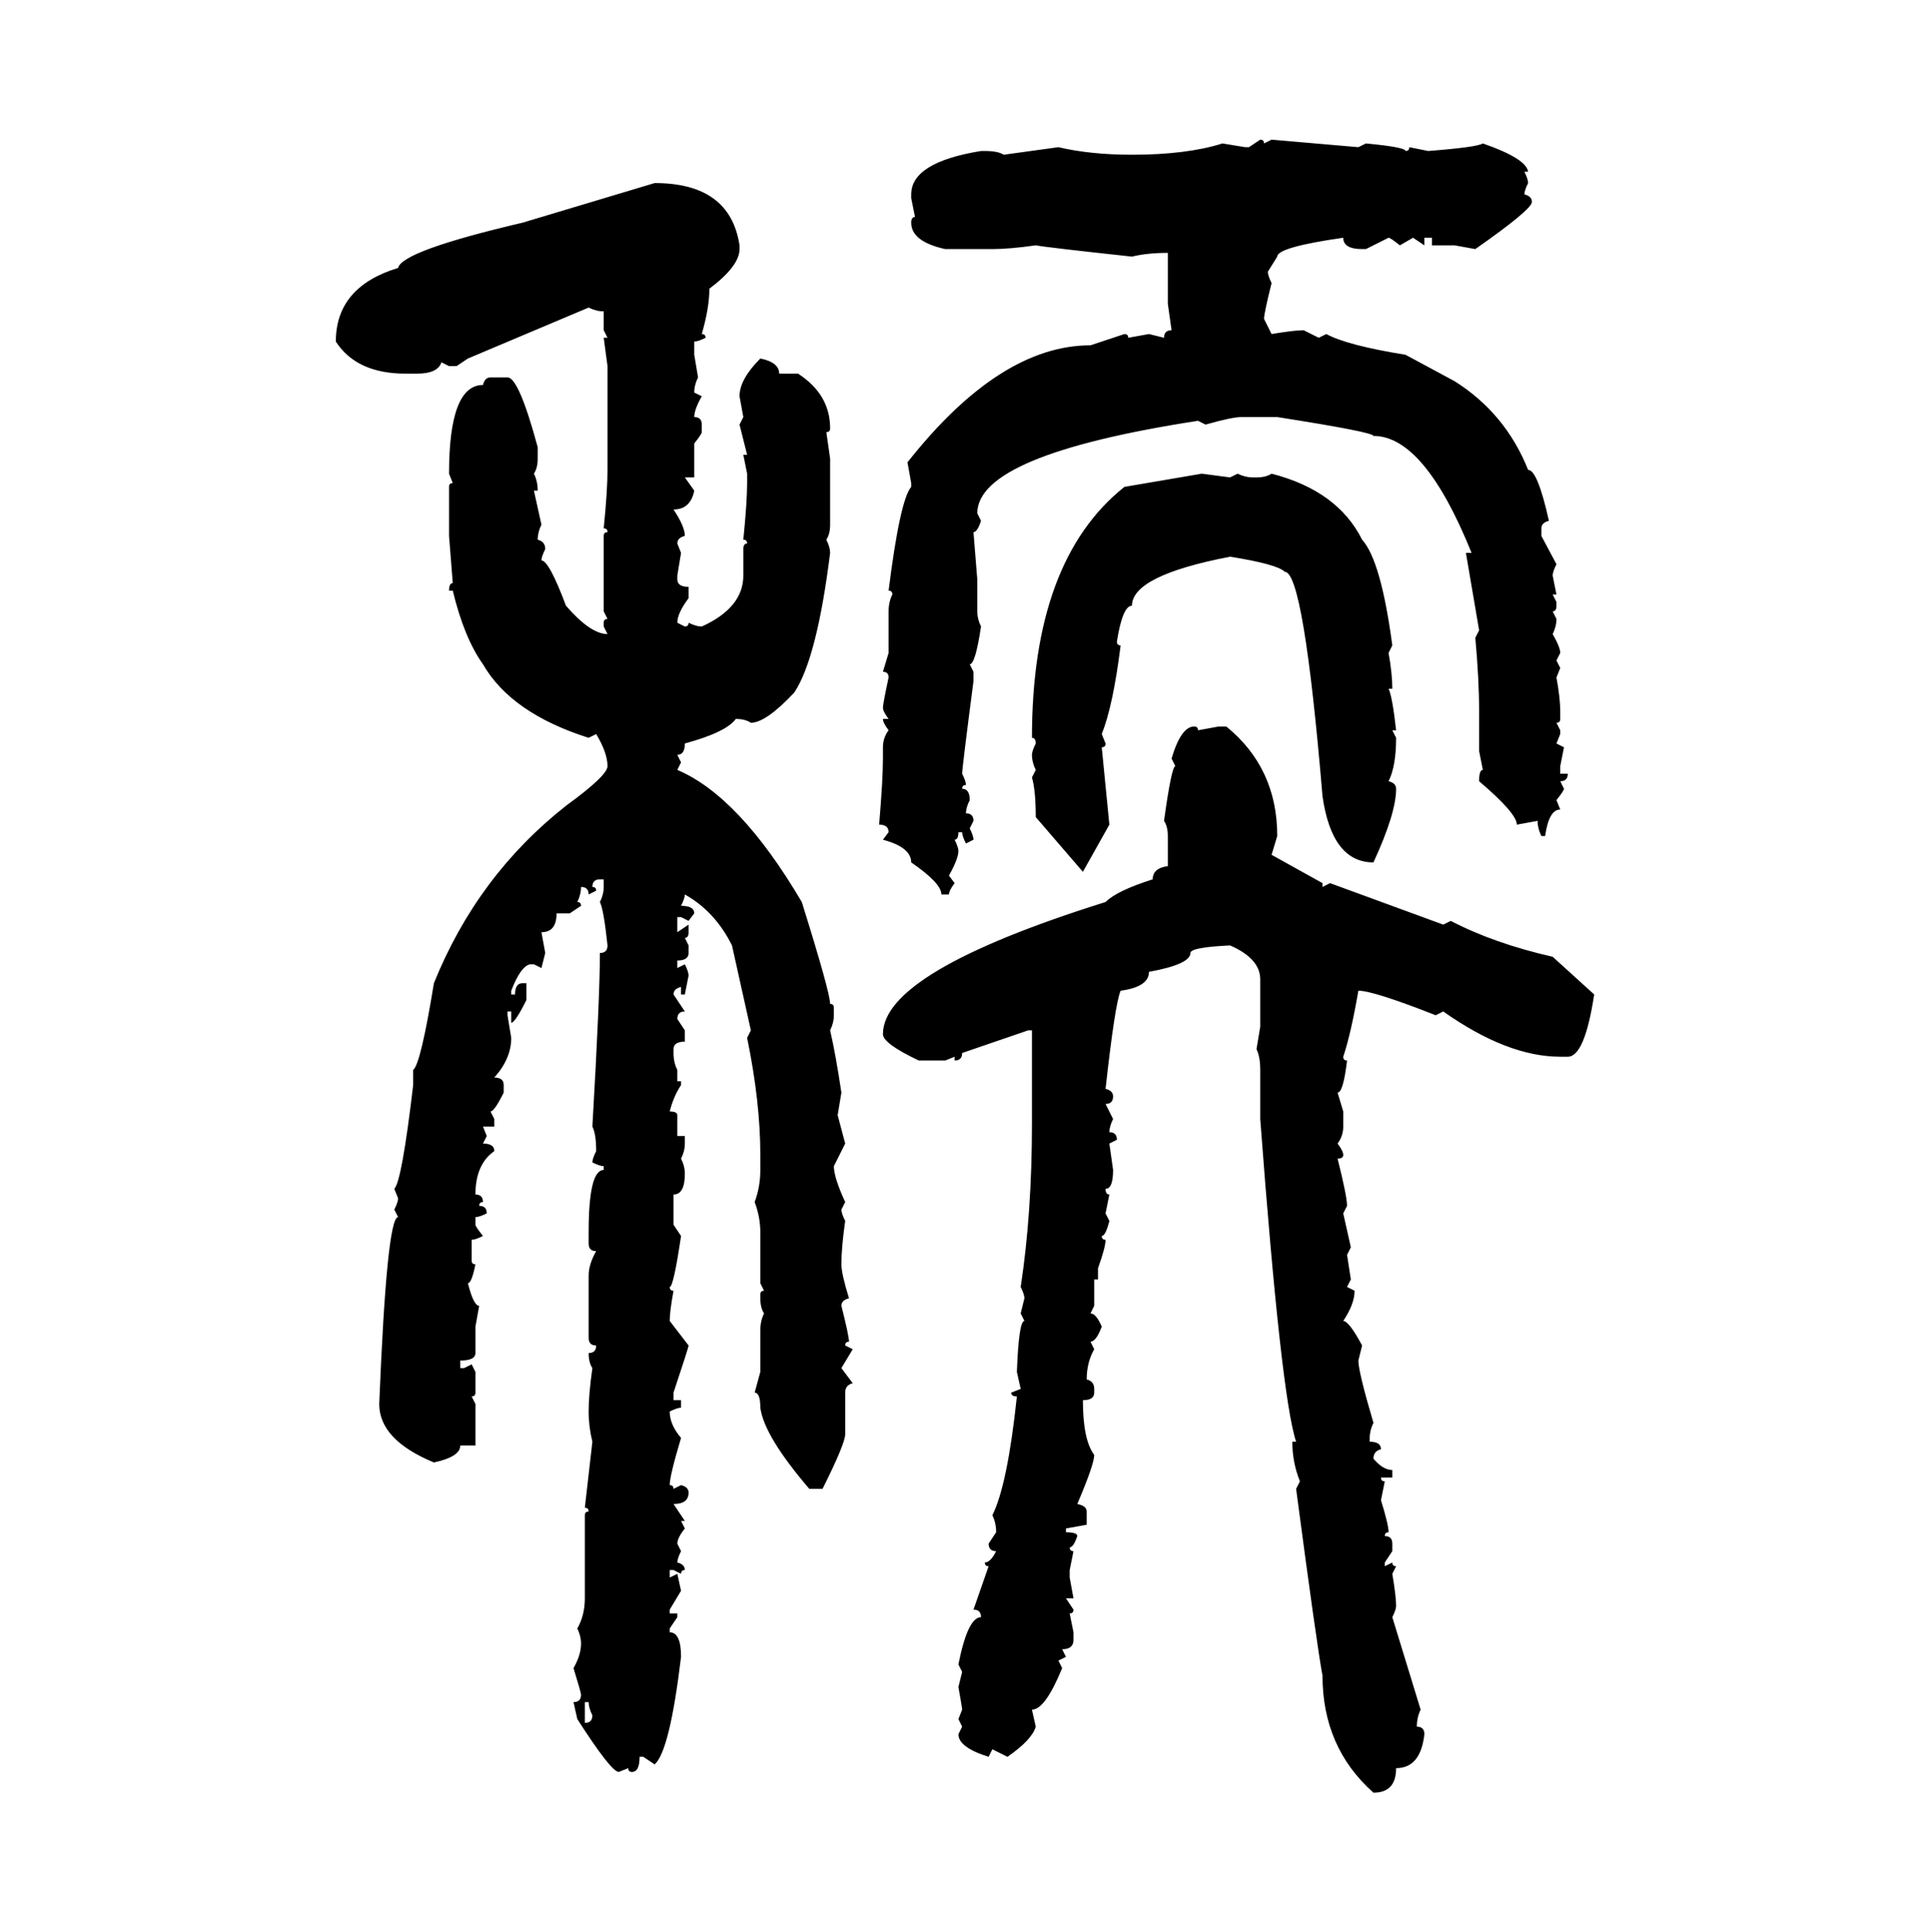 <svg xmlns="http://www.w3.org/2000/svg" xmlns:xlink="http://www.w3.org/1999/xlink" width="299.707" height="300"><path d="M193.95 22.85L195.70 21.68Q196.29 21.68 196.29 22.27L196.29 22.27L197.46 21.68L210.94 22.85L212.11 22.27Q218.26 22.85 218.26 23.44L218.26 23.44Q218.85 23.44 218.85 22.85L218.85 22.85L221.78 23.44Q229.39 22.85 230.27 22.27L230.27 22.27Q237.01 24.61 237.30 26.66L237.30 26.66L236.72 26.66Q237.30 27.83 237.30 28.42L237.30 28.42Q236.72 29.59 236.72 30.18L236.72 30.18Q237.89 30.47 237.89 31.35L237.89 31.35Q237.89 32.52 229.10 38.67L229.10 38.67L225.88 38.09L222.36 38.09L222.36 36.91L221.19 36.91L221.19 38.09L219.43 36.91L217.38 38.09Q215.92 36.91 215.63 36.91L215.63 36.91L212.11 38.67L211.52 38.67Q208.59 38.67 208.59 36.91L208.59 36.91Q198.34 38.38 198.34 39.84L198.34 39.84L196.88 42.19Q196.88 42.77 197.46 43.95L197.46 43.95Q196.29 48.63 196.29 49.51L196.29 49.51L197.46 51.86Q200.98 51.27 202.44 51.27L202.44 51.27L204.79 52.44L205.96 51.86Q209.18 53.61 218.26 55.08L218.26 55.08L225.88 59.18Q233.79 64.16 237.30 72.95L237.30 72.95Q238.77 72.95 240.53 80.86L240.53 80.86Q239.36 81.15 239.36 82.03L239.36 82.03L239.36 83.20L241.70 87.60Q241.11 88.77 241.11 89.36L241.11 89.36L241.70 92.29L241.11 92.29L241.70 93.46L241.70 94.04Q241.70 94.92 241.11 94.92L241.11 94.92L241.70 96.09Q241.70 97.27 241.11 98.44L241.11 98.44Q242.29 100.49 242.29 101.37L242.29 101.37L241.70 102.54L242.29 103.71L241.70 105.18Q242.29 108.40 242.29 110.45L242.29 110.45L242.29 111.62Q242.29 112.21 241.70 112.21L241.70 112.21L242.29 113.38L242.29 113.96L241.70 115.43L242.87 116.02L242.29 118.95L242.29 120.12L243.46 120.12Q243.46 121.29 242.29 121.29L242.29 121.29L242.87 122.46Q242.87 122.75 241.70 124.22L241.70 124.22L242.29 125.68Q240.53 125.68 239.94 129.79L239.94 129.79L239.36 129.79Q238.77 128.61 238.77 127.44L238.77 127.44L235.55 128.03Q235.55 126.27 229.69 121.29L229.69 121.29Q229.69 119.53 230.27 119.53L230.27 119.53L229.69 116.60L229.69 110.45Q229.69 105.47 229.10 99.02L229.10 99.02L229.69 97.85L227.64 85.84L228.52 85.84Q221.19 67.68 213.28 67.68L213.28 67.68Q213.28 67.09 198.34 64.75L198.34 64.75L192.77 64.75Q191.31 64.75 187.21 65.92L187.21 65.92L186.04 65.33Q151.76 70.61 151.76 79.69L151.76 79.69L152.34 80.86Q151.76 82.62 151.17 82.62L151.17 82.62L151.76 89.94L151.76 94.92Q151.76 96.09 152.34 97.27L152.34 97.27Q151.46 103.13 150.59 103.13L150.59 103.13L151.17 104.30L151.17 105.76Q149.41 119.24 149.41 120.12L149.41 120.12Q150 121.29 150 121.88L150 121.88Q149.41 121.88 149.41 122.46L149.41 122.46Q150.59 122.46 150.59 124.22L150.59 124.22Q150 125.39 150 126.27L150 126.27Q151.17 126.27 151.17 127.44L151.17 127.44L150.59 128.61Q151.17 129.79 151.17 130.37L151.17 130.37L150 130.96Q149.41 129.79 149.41 129.20L149.41 129.20L148.83 129.20Q148.83 130.37 148.24 130.37L148.24 130.37Q148.83 131.54 148.83 132.13L148.83 132.13Q148.83 133.30 147.36 135.94L147.36 135.94L148.24 137.11Q147.36 138.28 147.36 138.87L147.36 138.87L146.19 138.87Q146.19 137.11 141.50 133.89L141.50 133.89Q141.50 131.54 137.11 130.37L137.11 130.37L137.99 129.20Q137.99 128.03 136.52 128.03L136.52 128.03Q137.11 121.00 137.11 117.77L137.11 117.77L137.11 116.02Q137.11 114.55 137.99 113.38L137.99 113.38Q137.11 112.21 137.11 111.62L137.11 111.62L137.99 111.62Q137.11 110.45 137.11 109.86L137.11 109.86Q137.11 109.28 137.99 105.18L137.99 105.18Q137.99 104.30 137.11 104.30L137.11 104.30L137.99 101.37L137.99 94.92Q137.99 93.46 138.57 92.29L138.57 92.29Q138.57 91.70 137.99 91.70L137.99 91.70Q139.75 77.64 141.50 75.59L141.50 75.59L141.50 75L140.92 71.78Q155.27 53.61 169.34 53.61L169.34 53.61L174.61 51.86Q175.20 51.86 175.20 52.44L175.20 52.44L178.42 51.86L180.76 52.44Q180.76 51.27 181.93 51.27L181.93 51.27L181.35 47.17L181.35 39.26Q178.13 39.26 175.78 39.84L175.78 39.84Q162.30 38.38 160.84 38.09L160.84 38.09Q156.74 38.67 154.10 38.67L154.10 38.67L146.78 38.67Q141.50 37.50 141.50 34.57L141.50 34.57Q141.50 33.69 142.09 33.69L142.09 33.69L141.50 30.76L141.50 30.18Q141.50 25.20 152.34 23.44L152.34 23.44L152.93 23.44Q154.98 23.44 155.86 24.02L155.86 24.02L164.36 22.85Q169.34 24.02 175.78 24.02L175.78 24.02Q184.28 24.02 189.84 22.27L189.84 22.27L193.36 22.85L193.95 22.85ZM81.15 34.57L101.66 28.42Q113.38 28.42 114.84 38.09L114.84 38.09L114.84 38.67Q114.84 41.31 110.16 44.82L110.16 44.82Q110.16 47.75 108.98 51.86L108.98 51.86Q109.57 51.86 109.57 52.44L109.57 52.44Q108.40 53.03 107.81 53.03L107.81 53.03L107.81 55.08L108.40 58.59Q107.81 59.77 107.81 60.94L107.81 60.94L108.98 61.52Q107.81 63.57 107.81 64.75L107.81 64.75Q108.98 64.75 108.98 65.92L108.98 65.92L108.98 67.09Q108.98 67.38 107.81 68.85L107.81 68.85L107.81 74.12L106.35 74.12L107.81 76.17Q107.23 79.10 104.59 79.10L104.59 79.10Q106.35 81.74 106.35 83.20L106.35 83.20Q105.18 83.50 105.18 84.38L105.18 84.38L105.76 85.84L105.18 89.36L105.18 89.94Q105.18 91.11 106.93 91.11L106.93 91.11L106.93 92.87Q105.18 95.21 105.18 96.68L105.18 96.68L106.35 97.27Q106.93 97.27 106.93 96.68L106.93 96.68Q108.11 97.27 108.98 97.27L108.98 97.27Q115.43 94.34 115.43 89.36L115.43 89.36L115.43 85.25Q115.43 84.38 116.02 84.38L116.02 84.38Q116.02 83.79 115.43 83.79L115.43 83.79Q116.02 77.93 116.02 75L116.02 75L116.02 73.54L115.43 70.61L116.02 70.61L114.84 65.92L115.43 64.75L114.84 61.52Q114.84 58.89 118.07 55.66L118.07 55.66Q121.00 56.25 121.00 58.01L121.00 58.01L123.93 58.01Q128.91 61.23 128.91 66.50L128.91 66.50Q128.91 67.09 128.32 67.09L128.32 67.09L128.91 71.19L128.91 81.45Q128.91 82.91 128.32 83.79L128.32 83.79Q128.91 84.96 128.91 85.84L128.91 85.84Q126.86 102.25 123.34 107.52L123.34 107.52Q118.95 112.21 116.60 112.21L116.60 112.21Q115.72 111.62 114.26 111.62L114.26 111.62Q112.79 113.67 106.35 115.43L106.35 115.43Q106.35 117.19 105.18 117.19L105.18 117.19L105.76 118.36L105.18 119.53Q114.84 123.63 124.51 140.04L124.51 140.04Q128.91 154.10 128.91 155.86L128.91 155.86Q129.49 155.86 129.49 156.45L129.49 156.45L129.49 157.62Q129.49 158.79 128.91 159.96L128.91 159.96Q129.79 163.77 130.66 169.63L130.66 169.63L130.08 173.14L131.25 177.54L129.49 181.05Q129.49 182.81 131.25 186.62L131.25 186.62L130.66 187.79Q130.66 188.38 131.25 189.55L131.25 189.55Q130.66 193.65 130.66 196.29L130.66 196.29Q130.66 197.75 131.84 201.56L131.84 201.56Q130.66 201.86 130.66 202.73L130.66 202.73Q131.84 207.42 131.84 208.30L131.84 208.30Q131.25 208.30 131.25 208.89L131.25 208.89L132.42 209.47L130.66 212.40L132.42 214.75Q131.25 215.04 131.25 216.21L131.25 216.21L131.25 222.66Q131.25 224.12 127.73 231.15L127.73 231.15L125.68 231.15Q118.65 222.95 118.07 218.55L118.07 218.55Q118.07 216.21 117.19 216.21L117.19 216.21L118.07 212.99L118.07 206.54Q118.07 205.08 118.65 203.91L118.65 203.91Q118.07 203.03 118.07 201.56L118.07 201.56L118.07 200.98Q118.07 200.39 118.65 200.39L118.65 200.39L118.07 199.22L118.07 191.31Q118.07 188.96 117.19 186.62L117.19 186.62Q118.07 184.28 118.07 181.64L118.07 181.64L118.07 179.30Q118.07 171.09 116.02 161.13L116.02 161.13L116.60 159.96L113.67 146.78Q111.04 141.50 106.35 138.87L106.35 138.87Q106.35 139.45 105.76 140.63L105.76 140.63Q107.81 140.63 107.81 141.80L107.81 141.80L106.93 142.97L105.76 142.38L105.18 142.38L105.18 144.73L106.93 143.55L106.93 144.73Q106.93 145.61 106.35 145.61L106.35 145.61L106.93 146.78L106.93 147.95Q106.93 149.12 105.18 149.12L105.18 149.12L105.18 150.29L106.35 149.71Q106.93 150.88 106.93 151.46L106.93 151.46L106.35 154.39L105.76 154.39L105.76 153.22Q104.59 153.52 104.59 154.39L104.59 154.39L106.35 157.03Q105.18 157.03 105.18 158.20L105.18 158.20L106.35 159.96L106.35 161.72Q104.59 161.72 104.59 162.89L104.59 162.89L104.59 163.48Q104.59 164.94 105.18 166.11L105.18 166.11L105.18 167.87L105.76 167.87L105.76 168.46Q104.59 170.21 104.00 172.56L104.00 172.56Q105.18 172.56 105.18 173.14L105.18 173.14L105.18 176.37L106.35 176.37L106.35 177.54Q106.35 178.71 105.76 179.88L105.76 179.88Q106.35 181.05 106.35 182.23L106.35 182.23Q106.35 185.45 104.59 185.45L104.59 185.45L104.59 190.14L105.76 191.89Q104.59 199.80 104.00 199.80L104.00 199.80Q104.00 200.39 104.59 200.39L104.59 200.39Q104.00 203.61 104.00 205.08L104.00 205.08L106.93 208.89Q106.93 209.18 104.59 216.21L104.59 216.21L104.59 217.38L105.76 217.38L105.76 218.55Q105.18 218.55 104.00 219.14L104.00 219.14Q104.00 221.19 105.76 223.24L105.76 223.24Q104.00 229.10 104.00 230.57L104.00 230.57Q104.59 230.57 104.59 231.15L104.59 231.15L105.76 230.57Q106.93 230.86 106.93 231.74L106.93 231.74Q106.93 233.50 104.59 233.50L104.59 233.50L106.35 236.13L105.76 236.13L106.35 237.30Q105.18 238.77 105.18 239.65L105.18 239.65L105.76 240.82Q105.18 241.99 105.18 242.58L105.18 242.58Q106.35 242.87 106.35 243.75L106.35 243.75Q105.76 243.75 105.76 244.34L105.76 244.34L104.59 243.75L104.00 243.75L104.00 244.92L105.18 244.34L105.76 246.97L104.00 249.90L104.00 250.49L105.18 250.49L105.18 251.07L104.00 252.83L104.00 253.42Q105.76 253.42 105.76 257.23L105.76 257.23Q104.00 271.88 101.66 273.93L101.66 273.93L99.90 272.75L99.32 272.75Q99.32 275.10 98.14 275.10L98.14 275.10Q97.56 275.10 97.56 274.51L97.56 274.51L96.09 275.10Q94.92 275.10 89.65 266.89L89.65 266.89L89.06 264.26Q90.23 264.26 90.23 263.09L90.23 263.09Q90.23 262.79 89.06 258.98L89.06 258.98Q90.23 256.93 90.23 255.18L90.23 255.18Q90.23 254.00 89.65 252.83L89.65 252.83Q90.82 250.78 90.82 248.14L90.82 248.14L90.82 235.25Q90.82 234.67 91.41 234.67L91.41 234.67Q91.41 234.08 90.82 234.08L90.82 234.08L91.99 223.83Q91.41 221.48 91.41 219.14L91.41 219.14Q91.41 216.50 91.99 212.40L91.99 212.40Q91.41 211.52 91.41 210.06L91.41 210.06Q92.58 210.06 92.58 208.89L92.58 208.89Q91.41 208.89 91.41 207.71L91.41 207.71L91.41 198.05Q91.41 196.29 92.58 194.24L92.58 194.24Q91.41 194.24 91.41 193.07L91.41 193.07L91.41 191.31Q91.41 181.64 93.75 181.64L93.75 181.64L93.75 181.05Q93.16 181.05 91.99 180.47L91.99 180.47Q91.99 179.88 92.58 178.71L92.58 178.71Q92.58 176.07 91.99 174.90L91.99 174.90Q93.16 154.69 93.16 147.95L93.16 147.95Q94.34 147.95 94.34 146.78L94.34 146.78Q93.75 141.21 93.16 140.04L93.16 140.04Q93.75 138.87 93.75 137.70L93.75 137.70L93.75 136.52L93.16 136.52Q91.99 136.52 91.99 137.70L91.99 137.70Q92.58 137.70 92.58 138.28L92.58 138.28L91.41 138.87Q91.41 137.70 90.23 137.70L90.23 137.70Q90.23 138.87 89.65 140.04L89.65 140.04Q90.23 140.04 90.23 140.63L90.23 140.63L88.48 141.80L86.43 141.80Q86.43 144.73 84.08 144.73L84.08 144.73L84.67 147.95L84.08 150.29L82.91 149.71L82.32 149.71Q80.86 150 79.39 153.81L79.39 153.81L79.39 154.39L79.98 154.39Q79.98 152.64 81.15 152.64L81.15 152.64L81.74 152.64L81.74 155.27Q79.98 158.79 79.39 158.79L79.39 158.79L79.39 157.03L78.81 157.03L78.81 157.62L79.39 161.13Q79.39 164.36 76.76 167.29L76.76 167.29Q78.22 167.29 78.22 168.46L78.22 168.46L78.22 169.63Q76.76 172.56 76.17 172.56L76.17 172.56L76.76 173.73L76.76 174.90L75 174.90L75.59 176.37L75 177.54Q76.76 177.54 76.76 178.71L76.76 178.71Q73.83 180.76 73.83 185.45L73.83 185.45Q75 185.45 75 186.62L75 186.62Q74.41 186.62 74.41 187.21L74.41 187.21Q75.59 187.21 75.59 188.38L75.59 188.38Q74.41 188.96 73.83 188.96L73.83 188.96L73.83 190.14Q73.83 190.43 75 191.89L75 191.89Q73.83 192.48 73.24 192.48L73.24 192.48L73.24 195.70Q73.24 196.29 73.83 196.29L73.83 196.29Q73.24 199.22 72.66 199.22L72.66 199.22Q73.54 202.73 74.41 202.73L74.41 202.73L73.83 205.96L73.83 210.06Q73.83 211.23 71.48 211.23L71.48 211.23L71.48 212.40L72.07 212.40L73.24 211.82L73.83 212.99L73.83 216.21Q73.83 216.80 73.24 216.80L73.24 216.80L73.83 217.97L73.83 224.41L71.48 224.41Q71.48 226.17 67.38 227.05L67.38 227.05Q58.89 223.54 58.89 217.97L58.89 217.97Q60.06 188.96 61.82 188.96L61.82 188.96L61.23 187.79Q61.82 186.62 61.82 186.04L61.82 186.04L61.23 184.57Q62.40 183.40 64.16 168.46L64.16 168.46L64.16 166.11Q65.33 165.23 67.38 152.64L67.38 152.64Q74.12 135.94 87.89 125.10L87.89 125.10Q94.34 120.41 94.34 118.95L94.34 118.95Q94.34 116.89 92.58 113.96L92.58 113.96L91.41 114.55Q79.39 110.74 75 103.13L75 103.13Q72.07 99.02 70.31 91.70L70.31 91.70L69.73 91.70Q69.73 90.53 70.31 90.53L70.31 90.53L69.73 83.20L69.73 75.59Q69.73 75 70.31 75L70.31 75L69.73 73.54Q69.73 59.77 75 59.77L75 59.77Q75.29 58.59 76.17 58.59L76.17 58.59L78.81 58.59Q80.57 58.59 83.50 69.43L83.50 69.43L83.50 71.19Q83.50 72.66 82.91 73.54L82.91 73.54Q83.50 74.71 83.50 76.17L83.50 76.17L82.91 76.17L84.08 81.45Q83.50 82.62 83.50 83.79L83.50 83.79Q84.67 84.08 84.67 85.25L84.67 85.25Q84.08 86.43 84.08 87.01L84.08 87.01Q85.25 87.01 87.89 94.04L87.89 94.04Q91.70 98.44 94.34 98.44L94.34 98.44L93.75 97.27L93.75 96.68Q93.75 96.09 94.34 96.09L94.34 96.09L93.75 94.92L93.75 83.20Q93.75 82.62 94.34 82.62L94.34 82.62Q94.34 82.03 93.75 82.03L93.75 82.03Q94.34 76.17 94.34 72.95L94.34 72.95L94.34 56.84L93.75 52.44L94.34 52.44L93.75 51.27L93.75 48.34Q92.58 48.34 91.41 47.75L91.41 47.75L72.66 55.66L70.90 56.84L69.73 56.84L68.55 56.25Q67.97 58.01 64.75 58.01L64.75 58.01L62.99 58.01Q55.37 58.01 52.15 53.03L52.15 53.03Q52.15 44.53 61.82 41.60L61.82 41.60Q62.40 38.96 81.15 34.57L81.15 34.57ZM174.61 75.59L186.62 73.54L191.02 74.12L192.19 73.54Q193.36 74.12 194.53 74.12L194.53 74.12L195.12 74.12Q196.58 74.12 197.46 73.54L197.46 73.54Q207.71 76.17 211.52 83.79L211.52 83.79Q214.45 87.01 216.21 100.20L216.21 100.20L215.63 101.37Q216.21 104.59 216.21 106.93L216.21 106.93L215.63 106.93Q216.21 108.11 216.80 113.38L216.80 113.38L216.21 113.38L216.80 114.55Q216.80 118.95 215.63 121.29L215.63 121.29Q216.80 121.58 216.80 122.46L216.80 122.46Q216.80 126.27 213.28 133.89L213.28 133.89Q206.84 133.89 205.37 123.63L205.37 123.63Q202.44 88.77 199.51 88.77L199.51 88.77Q198.34 87.60 191.02 86.43L191.02 86.43Q175.78 89.36 175.78 94.04L175.78 94.04Q174.32 94.04 173.44 99.61L173.44 99.61Q173.44 100.20 174.02 100.20L174.02 100.20Q172.85 109.57 171.09 113.96L171.09 113.96L171.68 115.43Q171.68 116.02 171.09 116.02L171.09 116.02L172.27 128.03L168.16 135.35L160.84 126.86Q160.84 122.75 160.25 120.70L160.25 120.70L160.84 119.53Q160.25 118.36 160.25 117.19L160.25 117.19Q160.25 116.60 160.84 115.43L160.84 115.43Q160.84 114.55 160.25 114.55L160.25 114.55Q160.25 87.01 174.61 75.59L174.61 75.59ZM185.45 112.79L185.45 112.79Q186.04 112.79 186.04 113.38L186.04 113.38L189.26 112.79L190.43 112.79Q198.34 119.24 198.34 129.79L198.34 129.79L197.46 132.71L205.37 137.11L205.37 137.70L206.54 137.11L224.12 143.55L225.29 142.97Q232.03 146.48 241.11 148.54L241.11 148.54L247.56 154.39Q246.09 164.06 243.46 164.06L243.46 164.06L242.29 164.06Q234.08 164.06 224.12 157.03L224.12 157.03L222.95 157.62Q213.28 153.81 210.94 153.81L210.94 153.81Q209.77 160.55 208.59 164.06L208.59 164.06Q208.59 164.65 209.18 164.65L209.18 164.65Q208.59 169.63 207.71 169.63L207.71 169.63L208.59 172.56L208.59 174.90Q208.59 176.37 207.71 177.54L207.71 177.54Q208.59 178.71 208.59 179.30L208.59 179.30Q208.59 179.88 207.71 179.88L207.71 179.88Q209.18 185.74 209.18 187.21L209.18 187.21L208.59 188.38L209.77 193.65L209.18 194.82L209.77 198.63L209.18 199.80L210.35 200.39Q210.35 202.44 208.59 205.08L208.59 205.08Q209.47 205.08 211.52 208.89L211.52 208.89L210.94 211.23Q210.94 212.99 213.28 220.90L213.28 220.90Q212.70 222.07 212.70 223.24L212.70 223.24L212.70 223.83Q214.45 223.83 214.45 225L214.45 225Q213.28 225.29 213.28 226.46L213.28 226.46Q214.75 228.22 216.21 228.22L216.21 228.22L216.21 229.39L214.45 229.39Q214.45 229.98 215.04 229.98L215.04 229.98L214.45 232.91Q215.63 236.72 215.63 237.89L215.63 237.89Q215.04 237.89 215.04 238.48L215.04 238.48Q216.21 238.48 216.21 239.65L216.21 239.65L216.21 240.82L215.04 242.58L215.04 243.16L216.21 242.58Q216.21 243.16 216.80 243.16L216.80 243.16L216.21 244.34Q216.80 247.85 216.80 249.32L216.80 249.32Q216.80 249.90 216.21 251.07L216.21 251.07L220.61 265.43Q220.02 266.60 220.02 268.07L220.02 268.07Q221.19 268.07 221.19 269.24L221.19 269.24Q220.61 274.51 216.80 274.51L216.80 274.51Q216.80 278.32 213.28 278.32L213.28 278.32Q205.37 271.29 205.37 260.16L205.37 260.16Q204.49 255.47 201.27 231.15L201.27 231.15L201.86 229.98Q200.68 227.05 200.68 223.83L200.68 223.83L201.27 223.83Q198.93 216.80 195.70 173.73L195.70 173.73L195.70 166.11Q195.70 164.06 195.12 162.89L195.12 162.89L195.70 159.38L195.70 152.05Q195.70 148.83 191.02 146.78L191.02 146.78Q184.86 147.07 184.86 147.95L184.86 147.95Q184.86 149.71 178.42 150.88L178.42 150.88Q178.42 153.22 174.02 153.81L174.02 153.81Q173.14 155.86 171.68 169.04L171.68 169.04Q172.85 169.34 172.85 170.21L172.85 170.21Q172.85 171.39 171.68 171.39L171.68 171.39L172.85 173.73Q172.27 174.90 172.27 175.78L172.27 175.78Q173.44 175.78 173.44 176.95L173.44 176.95L172.27 177.54L172.85 181.64Q172.85 184.57 171.68 184.57L171.68 184.57Q171.68 185.45 172.27 185.45L172.27 185.45L171.68 188.38L172.27 189.55Q171.68 191.89 171.09 191.89L171.09 191.89Q171.09 192.48 171.68 192.48L171.68 192.48Q171.68 193.65 170.51 196.88L170.51 196.88L170.51 198.63L169.92 198.63L169.92 202.73L169.34 203.91Q170.21 203.91 171.09 205.96L171.09 205.96Q170.21 208.30 169.34 208.30L169.34 208.30L169.92 209.47Q168.75 211.52 168.75 214.16L168.75 214.16Q169.92 214.45 169.92 215.63L169.92 215.63L169.92 216.21Q169.92 217.38 168.16 217.38L168.16 217.38Q168.16 223.54 169.92 225.88L169.92 225.88Q169.92 227.34 167.29 233.50L167.29 233.50Q168.75 233.79 168.75 234.67L168.75 234.67L168.75 236.72L165.53 237.30L165.53 237.89Q167.29 237.89 167.29 238.48L167.29 238.48Q166.70 240.23 166.11 240.23L166.11 240.23Q166.11 240.82 166.70 240.82L166.70 240.82L166.11 243.75L166.11 244.92L166.70 248.14L165.53 248.14L166.70 249.90Q166.70 250.49 166.11 250.49L166.11 250.49L166.70 253.42L166.70 254.59Q166.70 256.05 164.94 256.05L164.94 256.05L165.53 257.23L164.36 257.81L164.94 258.98Q162.30 265.43 160.25 265.43L160.25 265.43L160.84 268.07Q160.25 270.12 156.45 272.75L156.45 272.75L154.10 271.58L153.52 272.75Q148.83 271.29 148.83 269.24L148.83 269.24L149.41 268.07L148.83 266.89L149.41 265.43Q149.41 265.14 148.83 261.91L148.83 261.91L149.41 259.57L148.83 258.40Q150.29 251.07 152.34 251.07L152.34 251.07Q152.34 249.90 151.17 249.90L151.17 249.90L153.52 243.16Q152.93 243.16 152.93 242.58L152.93 242.58Q153.81 242.58 154.69 240.82L154.69 240.82Q153.52 240.82 153.52 239.65L153.52 239.65L154.69 237.89Q154.69 236.43 154.10 235.25L154.10 235.25Q156.45 230.57 157.91 216.80L157.91 216.80Q157.03 216.80 157.03 216.21L157.03 216.21L158.50 215.63L157.91 212.99Q158.20 205.08 159.08 205.08L159.08 205.08L158.50 203.91L159.08 201.56Q159.08 200.98 158.50 199.80L158.50 199.80Q160.25 188.38 160.25 174.32L160.25 174.32L160.25 159.96L159.67 159.96L149.41 163.48Q149.41 164.65 148.24 164.65L148.24 164.65L148.24 164.06L146.78 164.65L142.68 164.65Q137.11 162.01 137.11 160.55L137.11 160.55Q137.11 150.88 171.68 140.04L171.68 140.04Q173.44 138.28 179.00 136.52L179.00 136.52Q179.00 134.77 181.35 134.47L181.35 134.47L181.35 129.79Q181.35 128.32 180.76 127.44L180.76 127.44Q181.93 118.95 182.52 118.95L182.52 118.95L181.93 117.77Q183.40 112.79 185.45 112.79ZM91.41 264.26L90.82 264.26L90.82 267.48Q91.99 267.48 91.99 266.31L91.99 266.31Q91.41 265.14 91.41 264.26L91.41 264.26Z"/></svg>